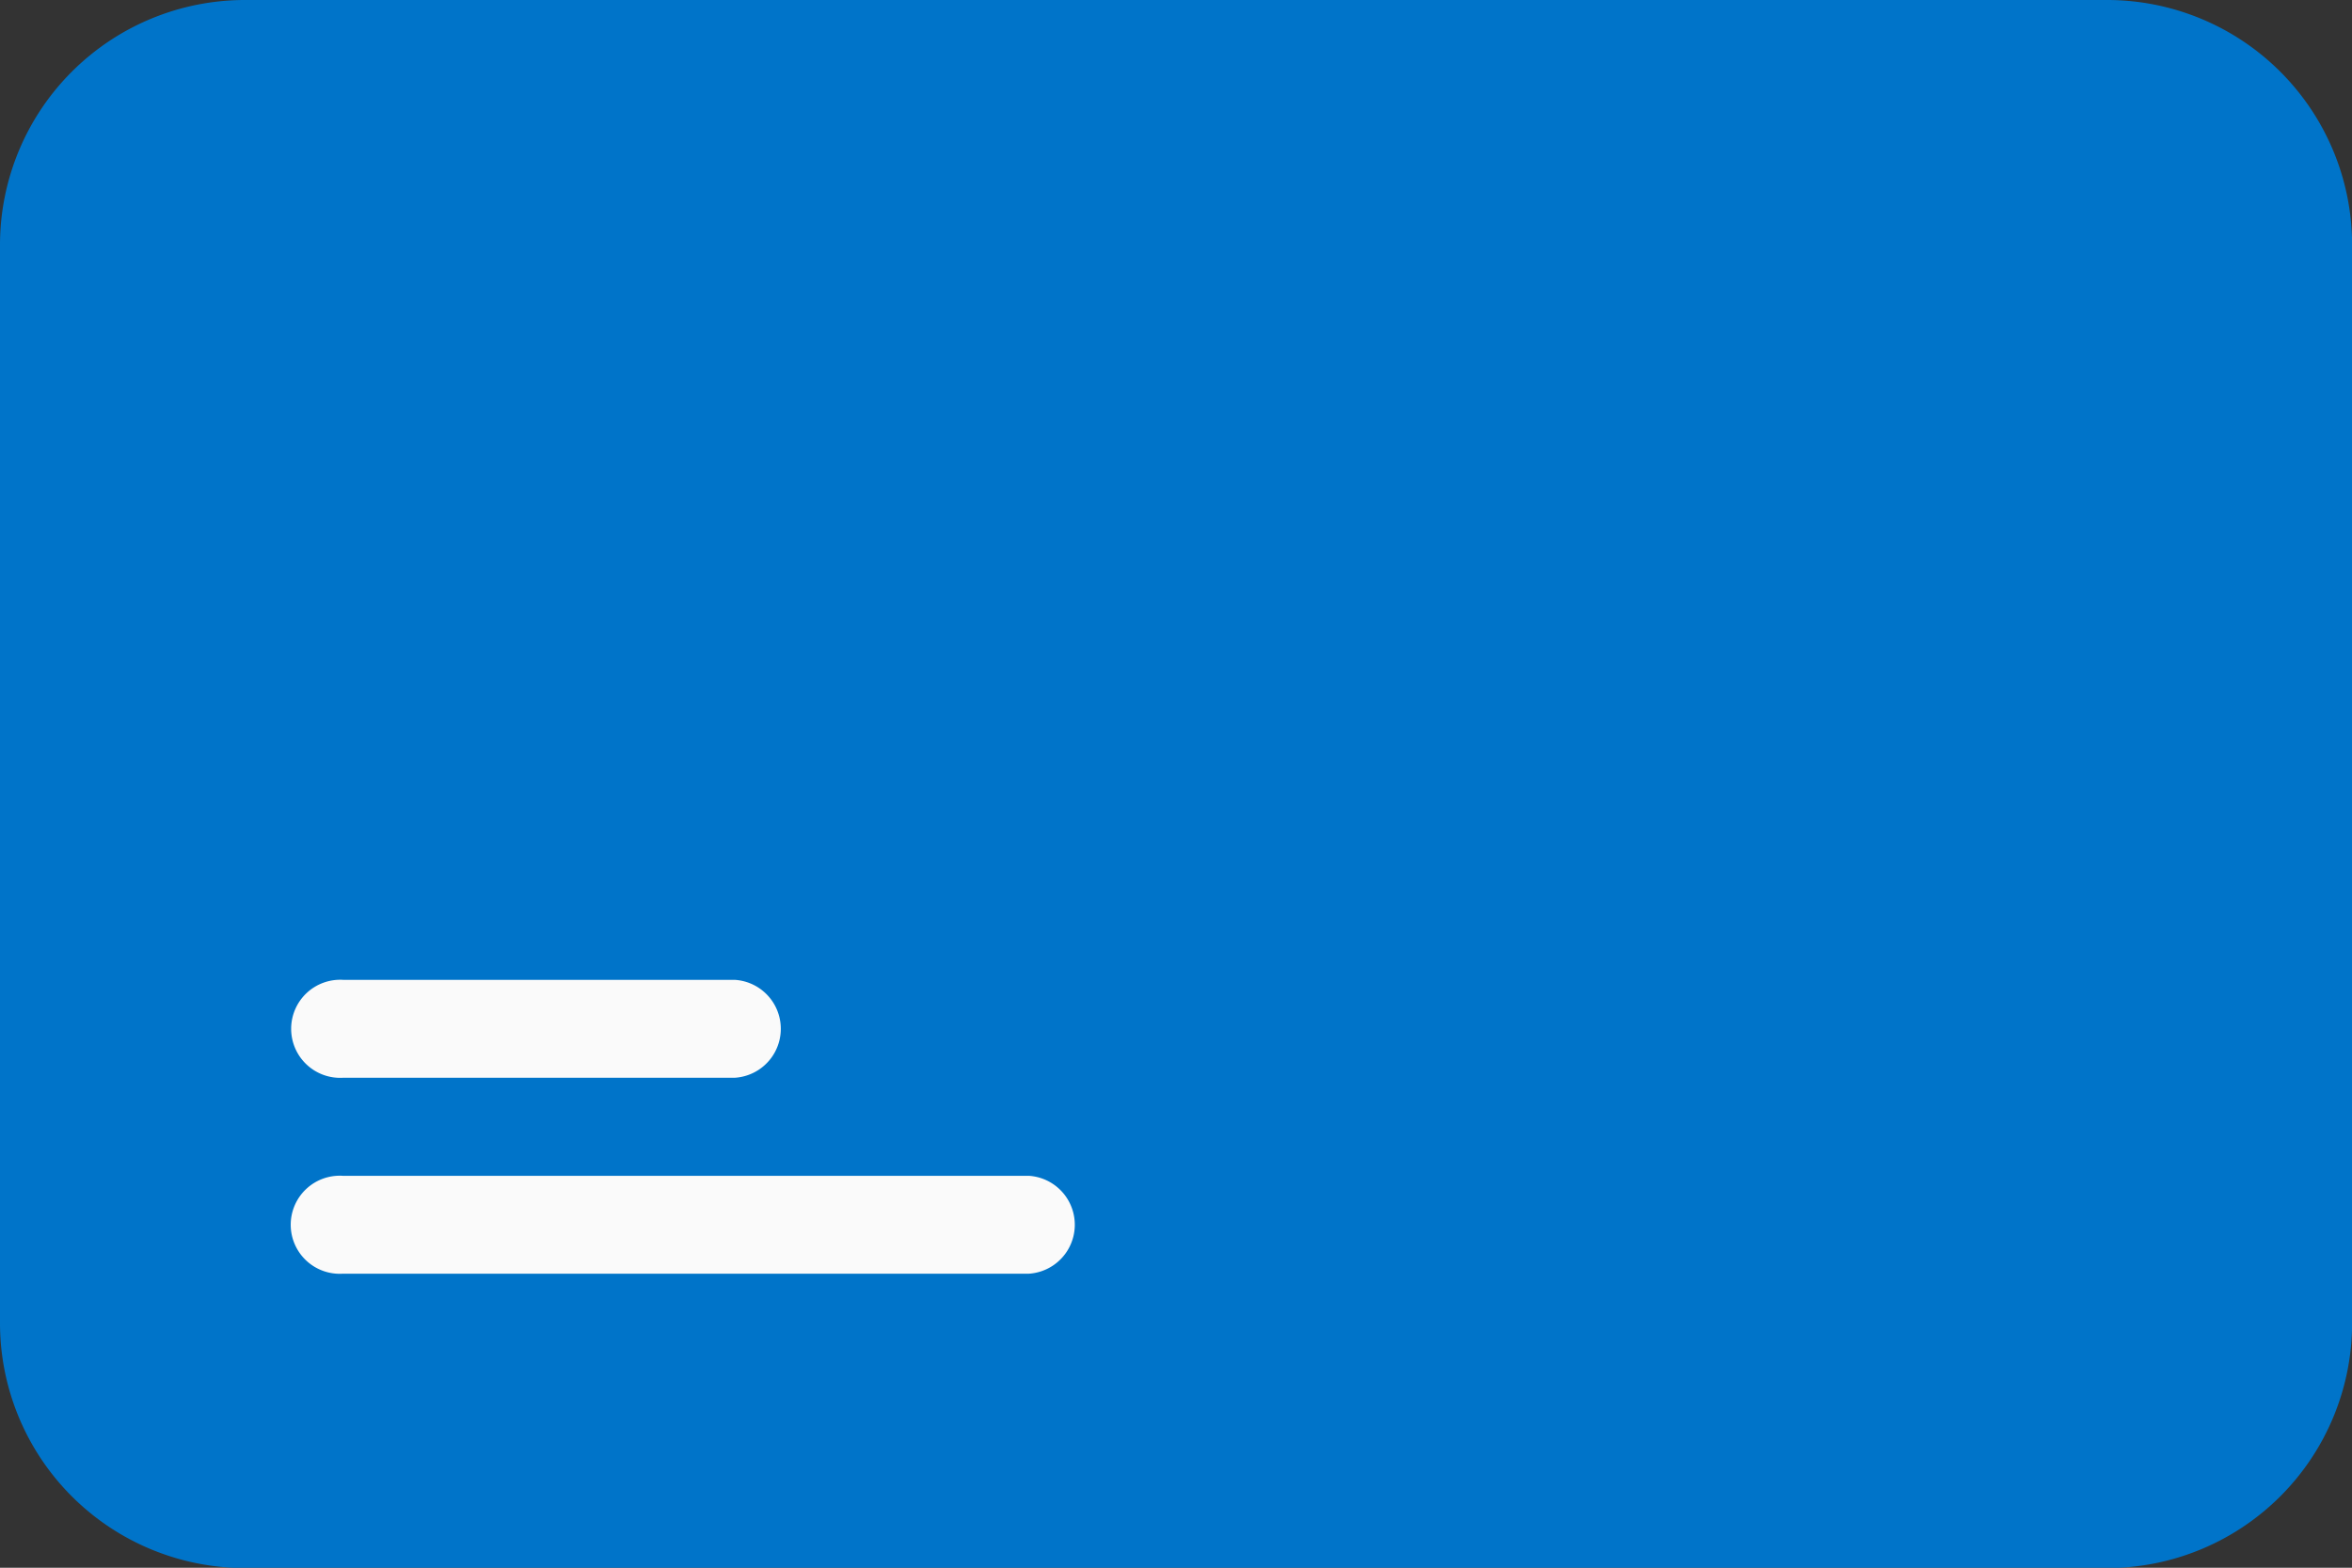 <svg xmlns="http://www.w3.org/2000/svg" width="21.625" height="14.417" viewBox="0 0 21.625 14.417">
    <rect x="0" y="0" width="21.625" height="14.417" fill="#333333" stroke="none"/>
    <defs>
        <style>
            .cls-2{fill:#fafafa}
        </style>
    </defs>
    <g id="My_EMI_Card" transform="translate(0 -85.333)">
        <path id="Path_30951" fill="#0074c9" d="M2.253 85.333h17.12a2.253 2.253 0 0 1 2.253 2.253V97.5a2.253 2.253 0 0 1-2.253 2.253H2.253A2.253 2.253 0 0 1 0 97.5v-9.914a2.253 2.253 0 0 1 2.253-2.253z"/>
        <g id="Group_19716" transform="translate(2.703 94.343)">
            <path id="Path_30952" d="M68.055 299.567h-3.6a.451.451 0 1 1 0-.9h3.6a.451.451 0 0 1 0 .9z" class="cls-2" transform="translate(-64 -298.666)"/>
            <path id="Path_30953" d="M70.758 342.234h-6.307a.451.451 0 1 1 0-.9h6.307a.451.451 0 0 1 0 .9z" class="cls-2" transform="translate(-64 -339.531)"/>
        </g>
    </g>
</svg>
